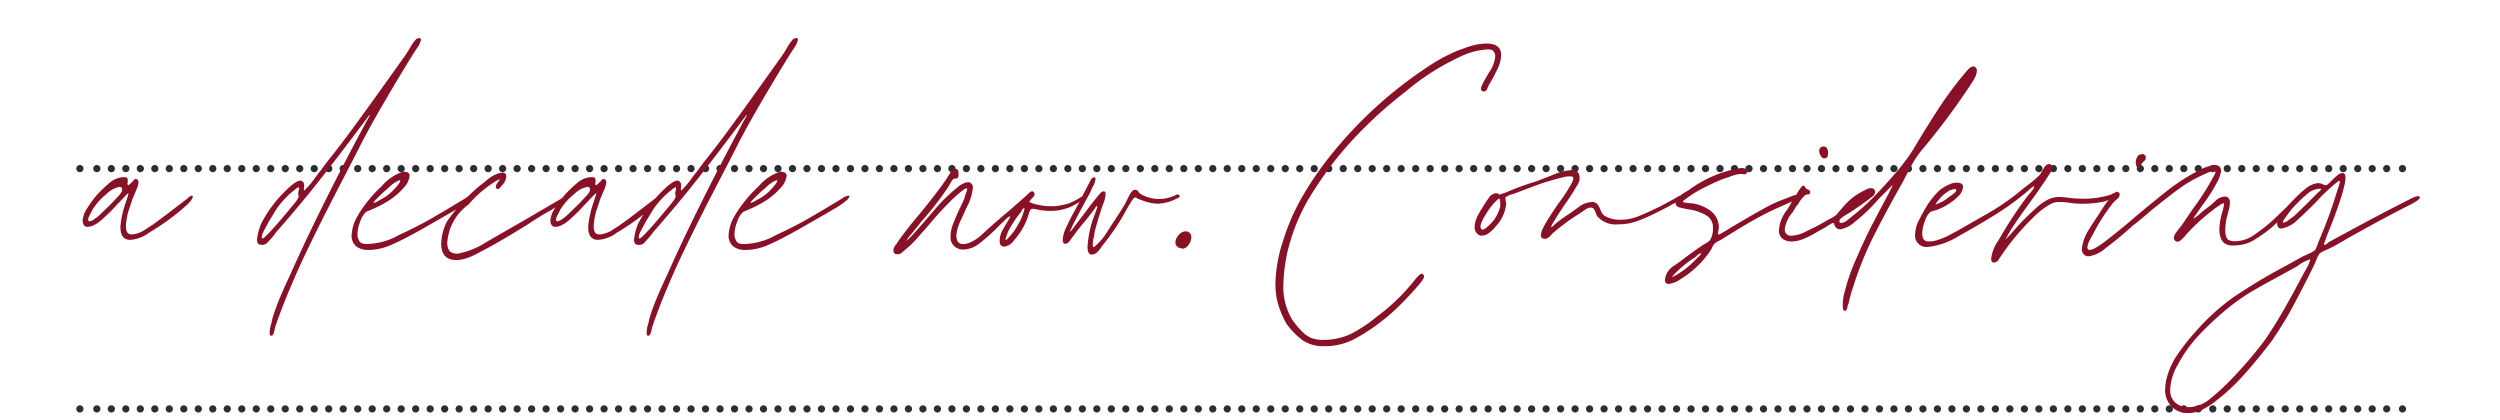 <svg xmlns="http://www.w3.org/2000/svg" xmlns:xlink="http://www.w3.org/1999/xlink" width="345" height="58" viewBox="0 0 345 58"><defs><clipPath id="clip-path"><rect id="Rectangle_74" data-name="Rectangle 74" width="345" height="58" transform="translate(1011 3081)" fill="#fff"></rect></clipPath></defs><g id="Margaux_Neighbourhood_Quote_Alex_Line3" transform="translate(-1011 -3081)"><g id="Mask_Group_31" data-name="Mask Group 31" clip-path="url(#clip-path)"><g id="Group_844" data-name="Group 844" transform="translate(-1)"><g id="Group_843" data-name="Group 843"><g id="Group_758" data-name="Group 758" transform="translate(1025.364 3137.43)"><path id="Path_2915" data-name="Path 2915" d="M0,0H317.006" fill="none" stroke="#2b2e34" stroke-linecap="round" stroke-linejoin="round" stroke-width="1" stroke-dasharray="0 2"></path></g><g id="Group_759" data-name="Group 759" transform="translate(1023.024 3137.43)"><path id="Path_2916" data-name="Path 2916" d="M0,0H0M320.515,0h0" fill="none" stroke="#2b2e34" stroke-linecap="round" stroke-linejoin="round" stroke-width="1"></path></g><g id="Group_842" data-name="Group 842"><g id="Group_756" data-name="Group 756" transform="translate(1025.364 3104.267)"><path id="Path_2913" data-name="Path 2913" d="M0,0H317.006" fill="none" stroke="#2b2e34" stroke-linecap="round" stroke-linejoin="round" stroke-width="1" stroke-dasharray="0 2"></path></g><g id="Group_757" data-name="Group 757" transform="translate(1023.024 3104.267)"><path id="Path_2914" data-name="Path 2914" d="M0,0H0M320.515,0h0" fill="none" stroke="#2b2e34" stroke-linecap="round" stroke-linejoin="round" stroke-width="1"></path></g><path id="Path_2975" data-name="Path 2975" d="M-154.715-13.224a3.872,3.872,0,0,0,1.392-.609q.754-.493.928-.609.928-.638,3.19-2.378l1.74-1.334q.406-.406.638-.348a.236.236,0,0,1,.058.174q0,.29-.754,1.044A31.7,31.7,0,0,1-152.8-13.4a4.794,4.794,0,0,1-2.61.986q-1.392,0-1.334-1.914a14.274,14.274,0,0,1,.812-3.48q.058-.174.174-.551a2.433,2.433,0,0,0,.116-.464q0-.087-.29.2l-1.276,1.334a23.163,23.163,0,0,1-2.378,2.32,4.188,4.188,0,0,1-.812.522,1.956,1.956,0,0,1-.87.232.536.536,0,0,1-.58-.348,1.03,1.03,0,0,1-.116-.464,3.472,3.472,0,0,1,.7-1.856,16.114,16.114,0,0,1,1.276-1.74,19.37,19.37,0,0,1,1.8-1.711,3.281,3.281,0,0,1,1.682-.725h.348a.473.473,0,0,1,.348.116.794.794,0,0,1,.058.551q-.058.377.058.435.058.058.58-.464.058-.058.232-.261a.306.306,0,0,1,.406-.087q.464.174-.058,1.421t-.58,1.363q-.116.406-.435,1.334a6.856,6.856,0,0,0-.377,1.682,3.976,3.976,0,0,0-.058.754q0,1.044.754,1.044A1.759,1.759,0,0,0-154.715-13.224Zm-6.322-1.74a1.466,1.466,0,0,0,.7-.319,5.118,5.118,0,0,0,.7-.551l1.566-1.508.812-.87q.754-.754.754-1.1,0-.406-.348-.406a3.453,3.453,0,0,0-1.827.986,8.956,8.956,0,0,0-1.885,2.088q-.058.116-.406.783t-.174.841ZM-135.981.812q-.174,0-.174-.406a4.284,4.284,0,0,1,.174-1.1,5.029,5.029,0,0,0,.174-.754,28.424,28.424,0,0,1,1.073-2.987q.667-1.595,1.363-3.045,4.176-9.4,10.614-21.344.174-.29.377-.667t-.145.029q-4.118,5.51-6.873,8.99t-5.829,6.96a11.046,11.046,0,0,1-1.16,1.392,1.033,1.033,0,0,1-1.16.348q-.348-.058-.348-.7a7.622,7.622,0,0,1,.58-2.2,17.313,17.313,0,0,1,3.306-4.466q1.45-1.45,2.088-1.45.348,0,.522.464v.174q0,.116-.029.377t.029.319q.058.058.232-.174a11.8,11.8,0,0,0,1.189-1.421q.609-.841.957-1.247.058-.116.986-1.334,2.03-2.436,7.946-10.73l2.61-3.654q.29-.406.725-1.16a5.639,5.639,0,0,1,.841-1.16l.116-.058a.646.646,0,0,1,.29-.058.205.205,0,0,1,.232.232,2.787,2.787,0,0,1-.522,1.1q-1.1,1.682-3.219,5.249t-3.451,6l-.87,1.624q-.812,1.624-3.538,6.873t-4.988,10.063q-2.378,5.278-3.538,8.758,0,.058-.145.638T-135.981.812Zm-1.16-13.4q.116,0,.7-.58.986-.986,3.19-3.654,1.218-1.392,1.1-1.682a.459.459,0,0,1-.058-.29,1.837,1.837,0,0,1,.087-.522q.087-.29-.029-.348l-.174.058a12.177,12.177,0,0,0-2.9,2.958l-1.1,1.8q-.058.116-.551,1.044t-.319,1.16Zm14.616,1.566a2.55,2.55,0,0,1-1.711-.522,1.877,1.877,0,0,1-.609-1.508,5.873,5.873,0,0,1,.464-1.972,13.926,13.926,0,0,1,1.653-2.581,16.312,16.312,0,0,1,2-2.175,6.512,6.512,0,0,1,2.958-2.03q.928-.058.928.58a2.865,2.865,0,0,1-.812,1.624,9.8,9.8,0,0,1-1.914,1.682,15.531,15.531,0,0,1-2.552,1.334,4.829,4.829,0,0,1-.464.2.972.972,0,0,0-.348.2,3.255,3.255,0,0,0-.725,1.247,4.857,4.857,0,0,0-.377,1.769,1.451,1.451,0,0,0,.174.754q.174.58,1.044.58a9.356,9.356,0,0,0,4.466-1.218q2.494-1.16,4.234-2.146t4.988-2.958a1.274,1.274,0,0,1,.377-.232,1.217,1.217,0,0,1,.493-.116q.116,0,.116.058a2.036,2.036,0,0,1-.29.464,10.76,10.76,0,0,1-2.03,1.392q-.638.406-3.6,2.088l-1.218.7q-2.494,1.392-4.089,2.088A7.856,7.856,0,0,1-122.525-11.02Zm.7-6.554.029.029.029.029a1.9,1.9,0,0,0,.58-.261q.464-.261.58-.319a6.484,6.484,0,0,0,1.769-1.45q.957-1.044.609-1.1a4.3,4.3,0,0,0-1.479,1.015,23.543,23.543,0,0,0-1.943,1.827ZM-110.4-9.628q-2.088,0-2.088-2.32a7.355,7.355,0,0,1,.812-3.016,25.529,25.529,0,0,1,4.524-4.93q.174-.116,1.073-.841a4.2,4.2,0,0,1,1.711-.9l.29-.058q.58,0,.58.522a1.992,1.992,0,0,1-.464,1.1q-.058.058-.377.435t-.551.087a.236.236,0,0,1-.058-.174,1,1,0,0,1,.232-.551,3.978,3.978,0,0,0,.29-.435q.058-.116-.29.058a15.826,15.826,0,0,0-4,3.364,7.067,7.067,0,0,0-2.9,4.988,1.976,1.976,0,0,0,.319,1.479,1.635,1.635,0,0,0,1.363.261,11.064,11.064,0,0,0,3.712-1.566l5.046-2.9,5.162-3.016a2.119,2.119,0,0,1,.551-.29q.319-.116.377.058.174.29-.986.986t-1.218.754q-1.682.928-3.132,1.914-3.828,2.378-6.032,3.538-.232.116-1.044.551a9.258,9.258,0,0,1-1.537.667A4.482,4.482,0,0,1-110.4-9.628Zm20.242-3.6a3.872,3.872,0,0,0,1.392-.609q.754-.493.928-.609.928-.638,3.19-2.378l1.74-1.334q.406-.406.638-.348a.236.236,0,0,1,.058.174q0,.29-.754,1.044A31.7,31.7,0,0,1-88.247-13.4a4.794,4.794,0,0,1-2.61.986q-1.392,0-1.334-1.914a14.274,14.274,0,0,1,.812-3.48q.058-.174.174-.551a2.433,2.433,0,0,0,.116-.464q0-.087-.29.2l-1.276,1.334a23.164,23.164,0,0,1-2.378,2.32,4.187,4.187,0,0,1-.812.522,1.956,1.956,0,0,1-.87.232.536.536,0,0,1-.58-.348,1.029,1.029,0,0,1-.116-.464,3.472,3.472,0,0,1,.7-1.856,16.114,16.114,0,0,1,1.276-1.74,19.372,19.372,0,0,1,1.8-1.711,3.281,3.281,0,0,1,1.682-.725h.348a.473.473,0,0,1,.348.116.794.794,0,0,1,.058.551q-.058.377.058.435.058.058.58-.464.058-.058.232-.261a.306.306,0,0,1,.406-.087q.464.174-.058,1.421t-.58,1.363q-.116.406-.435,1.334a6.856,6.856,0,0,0-.377,1.682,3.976,3.976,0,0,0-.058.754q0,1.044.754,1.044A1.759,1.759,0,0,0-90.161-13.224Zm-6.322-1.74a1.466,1.466,0,0,0,.7-.319,5.116,5.116,0,0,0,.7-.551l1.566-1.508.812-.87q.754-.754.754-1.1,0-.406-.348-.406a3.453,3.453,0,0,0-1.827.986,8.956,8.956,0,0,0-1.885,2.088q-.058.116-.406.783t-.174.841ZM-83.955.812q-.174,0-.174-.406a4.284,4.284,0,0,1,.174-1.1,5.028,5.028,0,0,0,.174-.754,28.424,28.424,0,0,1,1.073-2.987q.667-1.595,1.363-3.045,4.176-9.4,10.614-21.344.174-.29.377-.667t-.145.029q-4.118,5.51-6.873,8.99t-5.829,6.96a11.045,11.045,0,0,1-1.16,1.392,1.033,1.033,0,0,1-1.16.348q-.348-.058-.348-.7a7.622,7.622,0,0,1,.58-2.2,17.314,17.314,0,0,1,3.306-4.466q1.45-1.45,2.088-1.45.348,0,.522.464v.174q0,.116-.029.377t.029.319q.058.058.232-.174a11.8,11.8,0,0,0,1.189-1.421q.609-.841.957-1.247.058-.116.986-1.334,2.03-2.436,7.946-10.73l2.61-3.654q.29-.406.725-1.16a5.639,5.639,0,0,1,.841-1.16l.116-.058a.646.646,0,0,1,.29-.058.205.205,0,0,1,.232.232,2.787,2.787,0,0,1-.522,1.1q-1.1,1.682-3.219,5.249t-3.451,6l-.87,1.624q-.812,1.624-3.538,6.873T-79.837-9.106q-2.378,5.278-3.538,8.758,0,.058-.145.638T-83.955.812Zm-1.16-13.4q.116,0,.7-.58.986-.986,3.19-3.654,1.218-1.392,1.1-1.682a.459.459,0,0,1-.058-.29,1.837,1.837,0,0,1,.087-.522q.087-.29-.029-.348l-.174.058a12.177,12.177,0,0,0-2.9,2.958l-1.1,1.8q-.058.116-.551,1.044t-.319,1.16ZM-70.5-11.02a2.55,2.55,0,0,1-1.711-.522,1.877,1.877,0,0,1-.609-1.508,5.873,5.873,0,0,1,.464-1.972A13.926,13.926,0,0,1-70.7-17.6a16.312,16.312,0,0,1,2-2.175,6.512,6.512,0,0,1,2.958-2.03q.928-.058.928.58a2.865,2.865,0,0,1-.812,1.624,9.8,9.8,0,0,1-1.914,1.682,15.531,15.531,0,0,1-2.552,1.334,4.829,4.829,0,0,1-.464.2.972.972,0,0,0-.348.2,3.255,3.255,0,0,0-.725,1.247,4.857,4.857,0,0,0-.377,1.769,1.451,1.451,0,0,0,.174.754q.174.58,1.044.58a9.356,9.356,0,0,0,4.466-1.218q2.494-1.16,4.234-2.146t4.988-2.958a1.274,1.274,0,0,1,.377-.232,1.217,1.217,0,0,1,.493-.116q.116,0,.116.058a2.036,2.036,0,0,1-.29.464,10.76,10.76,0,0,1-2.03,1.392q-.638.406-3.6,2.088l-1.218.7q-2.494,1.392-4.089,2.088A7.856,7.856,0,0,1-70.5-11.02Zm.7-6.554.029.029.029.029a1.9,1.9,0,0,0,.58-.261q.464-.261.58-.319a6.484,6.484,0,0,0,1.769-1.45q.957-1.044.609-1.1a4.3,4.3,0,0,0-1.479,1.015,23.543,23.543,0,0,0-1.943,1.827ZM-49.851-10.5a.5.5,0,0,1-.232-.406,1.313,1.313,0,0,1,.319-.812,2.008,2.008,0,0,0,.319-.464q1.508-2.088,2.958-3.77,2.552-3.132,3.654-4.756a9.2,9.2,0,0,0,.522-.841q.348-.609.7-.667h.116q.348,0,.406.464v.174a1.057,1.057,0,0,1-.116.638l-.116.058a1.207,1.207,0,0,0-.464.058,1.337,1.337,0,0,0-.348.464q-.232.406-.406.7a43.977,43.977,0,0,1-3.712,4.756q-.522.7-1.682,2.088a4.24,4.24,0,0,0-.29.435q-.116.2.174-.087.58-.522,2.32-2.552l1.392-1.624a23.69,23.69,0,0,1,3.248-3.132,2.891,2.891,0,0,1,.783-.464,1.314,1.314,0,0,1,.725-.116.765.765,0,0,1,.464.812,7.122,7.122,0,0,1-.928,2.784q-.174.464-.7,1.566a6.767,6.767,0,0,0-.638,2.03q-.058,1.334.928,1.334a2.469,2.469,0,0,0,1.1-.29,5.567,5.567,0,0,0,1.421-.957q.667-.609.841-.783,1.972-1.74,2.958-2.552l2.32-2.03q.058-.058.493-.464t.667,0a.236.236,0,0,1,.058.174.5.5,0,0,1-.116.319q-.116.145-.174.2t-.261.29q-.2.232-.145.29a3.6,3.6,0,0,0,1.044.348,7.862,7.862,0,0,0,1.914.232,6.383,6.383,0,0,0,.986-.058,9.3,9.3,0,0,0,1.595-.377,8.744,8.744,0,0,0,1.479-.783.89.89,0,0,1,.348-.116q.174,0,.174.116,0,.174-.348.348l-.522.406a7.429,7.429,0,0,1-1.218.638,8.187,8.187,0,0,1-1.566.406,6.231,6.231,0,0,1-1.044.058,8.107,8.107,0,0,1-1.972-.232l-.464-.058a.341.341,0,0,0-.29.174,2.209,2.209,0,0,0-.232.58,9.3,9.3,0,0,1-2.03,3.6,1.862,1.862,0,0,1-1.334.87q-.638,0-.638-.754a3.2,3.2,0,0,1,.348-1.45l.58-.986q.58-.928.522-.986a.386.386,0,0,0-.232.087l-.116.087q-.406.348-1.334,1.276a24.083,24.083,0,0,1-2.61,2.32,3.7,3.7,0,0,1-2.2.812,1.776,1.776,0,0,1-1.218-.464,1.62,1.62,0,0,1-.522-1.276,4.789,4.789,0,0,1,.319-1.711q.319-.841.9-2.117l.261-.522q.145-.29.261-.58a2.829,2.829,0,0,0,.29-.87A3,3,0,0,0-39.9-19.4q.029-.261-.435.029a16.742,16.742,0,0,0-2.2,1.972q-1.392,1.392-2.726,3.016l-1.8,2.03a13.041,13.041,0,0,1-1.218,1.16q-.058.058-.58.493A.864.864,0,0,1-49.851-10.5Zm15.486-2.03A8.165,8.165,0,0,0-32.886-14.5a7.435,7.435,0,0,0,.9-2.2q.058-.116-.058-.058-.174-.058-.406.464a16.958,16.958,0,0,0-1.74,2.61q-.174.406-.348.957T-34.365-12.528Zm11.658,2.146q-.58,0-.58-1.1a14.621,14.621,0,0,1,.986-4.408q.058-.174.232-.638t.116-.522q-.058-.116-.261.2a3.211,3.211,0,0,1-.261.377l-.986,1.276q-1.044,1.218-1.74,2.2a6.42,6.42,0,0,0-.493.667q-.377.551-.783.435-.232-.058-.232-.522a4.541,4.541,0,0,1,.58-1.914,23.4,23.4,0,0,1,1.1-2.146l2.262-4.35.116-.116q.464-.232.464.116a2.671,2.671,0,0,1-.348,1.044q-.348.7-.406.87-1.682,3.074-2.378,4.466a5.626,5.626,0,0,1-.319.667q-.261.493.2-.029l1.508-1.972q1.276-1.74,2.262-2.9.406-.522.7-.406.174.058.174.348a4.01,4.01,0,0,1-.348,1.392q-.754,2.2-1.16,3.828a5.617,5.617,0,0,1-.145.841,3.85,3.85,0,0,0-.116,1.044q.029.377.261.145a8.419,8.419,0,0,0,1.74-2.059q.87-1.363,1.044-1.6.29-.464.638-.986t.754-1.218l.522-1.044q.464-.928.87-.928a.534.534,0,0,1,.464.261.958.958,0,0,0,.29.319,5.288,5.288,0,0,0,2.552.7,5.555,5.555,0,0,0,2.494-.638q.29,0,.348.2t-.29.319A6.2,6.2,0,0,1-13.6-17.4a6.829,6.829,0,0,1-2.436-.58.771.771,0,0,1-.348-.145.772.772,0,0,0-.348-.145q-.174,0-.667.812t-.725,1.276a33.411,33.411,0,0,1-2.842,4.234,4.309,4.309,0,0,0-.464.609,3.141,3.141,0,0,1-.609.7A1.041,1.041,0,0,1-22.707-10.382Zm12.064-.928a.827.827,0,0,1-.522-.7,1.585,1.585,0,0,1,.406-1.015,1.371,1.371,0,0,1,.87-.551h.174a.7.7,0,0,1,.551.232.849.849,0,0,1,.2.58,1.908,1.908,0,0,1-.116.58q-.464.986-1.1.986ZM9.367,2.262A5.041,5.041,0,0,1,6.409,1.45,9.97,9.97,0,0,1,4.147-.87,12.575,12.575,0,0,1,2.813-4.35a12.342,12.342,0,0,1-.174-2.03,20.185,20.185,0,0,1,1.044-5.858,29.933,29.933,0,0,1,2.61-6.032A45.252,45.252,0,0,1,10.121-23.9a58.193,58.193,0,0,1,14.558-13.05,25.188,25.188,0,0,1,3.074-1.566q.174-.058,1.044-.377a10.882,10.882,0,0,1,1.595-.464,6.967,6.967,0,0,1,1.363-.145q2.03,0,2.03,1.566a4.358,4.358,0,0,1-.406,1.74,21.093,21.093,0,0,1-1.16,2.2,4.233,4.233,0,0,0-.319.667q-.261.609-.725.377a.341.341,0,0,1-.174-.29,1.368,1.368,0,0,1,.174-.58l.232-.464.7-1.218a4.633,4.633,0,0,0,.87-2.2.945.945,0,0,0-.232-.7q-.116-.29-.812-.29a10.183,10.183,0,0,0-2.958.638,33.125,33.125,0,0,0-8.41,5.22,57.353,57.353,0,0,0-9.28,8.932,56.635,56.635,0,0,0-3.915,5.6,26.478,26.478,0,0,0-2.581,5.771A22.929,22.929,0,0,0,3.741-6.264,8.746,8.746,0,0,0,4.959-1.392,12.029,12.029,0,0,0,6.177.087,4.517,4.517,0,0,0,7.511,1.1a4.463,4.463,0,0,0,1.8.29A8.956,8.956,0,0,0,12.9.638,18.782,18.782,0,0,0,16.617-1.8a27.162,27.162,0,0,0,5.452-5.336l.406-.406q.29-.29.522-.116.348.232-.087.841A8.083,8.083,0,0,1,22.069-5.8q-.928,1.1-2.32,2.465a22.675,22.675,0,0,1-2.262,2,25.726,25.726,0,0,1-4,2.639A8.851,8.851,0,0,1,9.367,2.262Zm30.1-14.906q-.58-.348.58-2.262.348-.58.841-1.334t.783-1.16A22.216,22.216,0,0,0,43.3-19.836q.58-.986.406-1.218-.058-.116-.406-.116a3.017,3.017,0,0,0-.928.116,34.961,34.961,0,0,0-4.408,1.363q-2.2.841-2.552.957a3.314,3.314,0,0,0-1.044.464v.116l.116.754a5.215,5.215,0,0,1-1.392,3.074,4.936,4.936,0,0,1-.9.9,1.747,1.747,0,0,1-1.073.435.787.787,0,0,1-.58-.232,1.161,1.161,0,0,1-.406-.928,3.094,3.094,0,0,1,.2-1.073,4.338,4.338,0,0,1,.435-.9q.812-1.392,1.305-2.059a1.335,1.335,0,0,1,1.015-.667h.058a.386.386,0,0,1,.232.087.386.386,0,0,0,.232.087l.87-.29A36.88,36.88,0,0,1,38.6-20.474l1.508-.58,1.247-.493a6.008,6.008,0,0,1,1.653-.435l.406-.058q.986,0,1.16.7a1.619,1.619,0,0,1-.232,1.305q-.406.667-.464.783-.638,1.044-1.392,2.088-1.276,1.914-1.74,2.784l-.058.174q0,.174.638-.464a22.655,22.655,0,0,1,2.03-1.45q.174-.116,1.131-.812a3.142,3.142,0,0,1,1.827-.7.945.945,0,0,1,.7.232,2.49,2.49,0,0,1,.464.812,1.961,1.961,0,0,0,.522.812,3.954,3.954,0,0,0,2.32.58,6.258,6.258,0,0,0,2.233-.406q1.073-.406,2.871-1.276.928-.464,2.494-1.334a2.693,2.693,0,0,1,.58-.319q.348-.145.406-.029.232.29-.667.783t-1.073.609q-.406.232-1.8.928a25.949,25.949,0,0,1-2.9,1.276,7.5,7.5,0,0,1-2.494.406,3.37,3.37,0,0,1-2.958-1.16q-.058-.116-.232-.58t-.406-.522q-.406-.174-1.1.319t-.812.551a28.461,28.461,0,0,0-3.19,2.32,5.23,5.23,0,0,0-.7.667Q39.991-12.354,39.469-12.644Zm-8.352-1.218q.348.232,1.624-1.218a5.481,5.481,0,0,0,.609-1.044,4.059,4.059,0,0,0,.319-.928V-17.4q0-.7-.174-.7l-.116.058a8.492,8.492,0,0,0-1.508,1.8Q30.537-14.21,31.117-13.862ZM56.4-6.9A2.533,2.533,0,0,1,57.71-8.874q1.3-.928,1.421-1.044,1.392-1.044,2.61-1.856a3.616,3.616,0,0,0,.87-.58,3.1,3.1,0,0,0,.406-1.682,1.9,1.9,0,0,0-.841-1.711,6.541,6.541,0,0,0-2.291-.841,11.007,11.007,0,0,1-1.537-.319.657.657,0,0,1-.493-.551,1.129,1.129,0,0,1,.406-.841,5.079,5.079,0,0,1,.841-.638q.435-.261.551-.319A16.43,16.43,0,0,1,66.9-22.33h.116a1.119,1.119,0,0,1,.58.174q.29.174.058.58a.393.393,0,0,1-.29.116l-.522-.058a5.538,5.538,0,0,0-1.305.319q-.725.261-.957.319-1.334.522-2.813,1.276a15.8,15.8,0,0,0-2.523,1.566,1.728,1.728,0,0,1-.232.174q-.174.116-.116.174,0,.116.522.174t.7.058A5.612,5.612,0,0,1,62.7-16.414a2.828,2.828,0,0,1,1.131,2.262,4.178,4.178,0,0,1-.087.638q-.087.464.145.348.464-.232,1.218-.7t1.16-.7l1.392-.812q1.276-.754,2.61-1.479a19.279,19.279,0,0,1,2.61-1.189q.174-.058,1.044-.406t.928.116q0,.232-.928.638t-1.044.464q-2.03.87-3.77,1.827t-4.524,2.7a4.769,4.769,0,0,1-.7.406,2.6,2.6,0,0,0-.638.406,1.671,1.671,0,0,0-.319.493,3.632,3.632,0,0,1-.261.493,13.457,13.457,0,0,1-4.06,3.886,3.977,3.977,0,0,1-1.682.7Q56.4-6.322,56.4-6.9Zm.986-.406q0,.058.2-.058t.319-.174a11.689,11.689,0,0,0,2.61-2.03l.551-.551q.493-.493.2-.435a1.658,1.658,0,0,0-.493.348,2.616,2.616,0,0,1-.551.406A15.929,15.929,0,0,0,57.565-7.54Zm23.838,4.7q-.29,0-.29-.754a6.7,6.7,0,0,1,.087-1.1,5.846,5.846,0,0,1,.2-.87A26.292,26.292,0,0,1,82.65-9.483q.9-2.059,1.073-2.407.87-1.972,3.6-7.018a5.43,5.43,0,0,1,.348-.7q.29-.522-.058-.174l-1.74,1.74a22.689,22.689,0,0,1-3.19,3.074,4.135,4.135,0,0,1-2.088,1.1.772.772,0,0,1-.638-.29.722.722,0,0,1-.174-.319.664.664,0,0,0-.116-.261q-.116-.058-.7.319t-.7.435q-.348.174-1.189.667A11.146,11.146,0,0,1,75.4-12.5a4.372,4.372,0,0,1-1.537.319,2.485,2.485,0,0,1-.87-.174,1.377,1.377,0,0,1-.87-1.334,5,5,0,0,1,1.16-2.9q1.914-3.306,2.146-3.306a.341.341,0,0,1,.29.174,1.9,1.9,0,0,0,.232.29q.116.058.319.145t.145.377a.274.274,0,0,1-.29.232.715.715,0,0,0-.406.116,4.011,4.011,0,0,0-.87,1.1,8.185,8.185,0,0,0-.812,1.218,4.352,4.352,0,0,0-1.1,2.32.82.82,0,0,0,.928.928,4.255,4.255,0,0,0,1.827-.493l1.131-.551q.29-.116,1.624-.87.29-.174.783-.435a5.077,5.077,0,0,0,.783-.493q.29-.348.58-.667t.522-.609a8.711,8.711,0,0,1,2.61-2.03l.464-.232a1.444,1.444,0,0,1,.638-.174.5.5,0,0,1,.522.29l.058.174a.964.964,0,0,1-.464.754q-.464.348-.522.406-1.334.986-2.784,1.914a4.429,4.429,0,0,0-.7.435q-.638.435-.406.783a.236.236,0,0,0,.174.058,1.559,1.559,0,0,0,.87-.406q.522-.406.58-.464a29.779,29.779,0,0,0,2.987-2.668q1.421-1.45,3.335-3.654a29.319,29.319,0,0,0,2.146-2.9q2.03-3.422,3.654-5.887a49.618,49.618,0,0,1,3.48-4.669q.058-.058.348-.406a1.879,1.879,0,0,1,.58-.493.464.464,0,0,1,.522.029.551.551,0,0,1,.232.464,2.305,2.305,0,0,1-.348,1.131,6.625,6.625,0,0,1-.406.667,96.666,96.666,0,0,1-7.018,9.4,14.277,14.277,0,0,0-1.247,1.914q-.609,1.1-1.131,2.146-2.494,4.408-4.118,7.656a46.223,46.223,0,0,0-2.726,6.728,18.958,18.958,0,0,0-.7,2.494,1.91,1.91,0,0,0-.174.551Q81.461-2.61,81.229-2.61ZM78.445-23.664q-.29.058-.522-.29a1.247,1.247,0,0,1-.232-.7.554.554,0,0,1,.522-.638h.116a.468.468,0,0,1,.435.261,1.234,1.234,0,0,1,.145.609Q78.909-23.664,78.445-23.664ZM101.819-9.28q-.406,0-.406-.522A5.193,5.193,0,0,1,102.4-12.3a54.237,54.237,0,0,1,4.118-6.264q.174-.174.522-.609t.29-.609q-.058-.058-.348.174a5.749,5.749,0,0,0-.464.406,36.066,36.066,0,0,1-4.292,3.161q-2.262,1.421-5.278,3.1a10.121,10.121,0,0,1-4.292,1.508,1.57,1.57,0,0,1-1.74-1.74,5.809,5.809,0,0,1,.29-1.45A26.757,26.757,0,0,1,92.6-17.2a11.53,11.53,0,0,1,1.624-2,5.783,5.783,0,0,1,1.566-.928,2.336,2.336,0,0,1,.928-.174q.638,0,.812.406v.174a1.992,1.992,0,0,1-.464,1.1,8.317,8.317,0,0,1-2.9,1.972,2.79,2.79,0,0,1-.609.2,1.741,1.741,0,0,0-.551.2,2.683,2.683,0,0,0-.725,1.218,4.967,4.967,0,0,0-.377,1.74q0,.87.522,1.044a1.206,1.206,0,0,0,.464.058A4.887,4.887,0,0,0,93.7-12.3a9.238,9.238,0,0,0,2.03-.812q1.1-.58,2.088-1.16l2.32-1.334a34.084,34.084,0,0,0,4.7-3.074l1.218-.986a17.7,17.7,0,0,0,2.088-1.74q.116-.174.493-.841t.783-.609a.359.359,0,0,1,.406.406,1.736,1.736,0,0,1-.348.928q-.986,1.566-2.668,3.886Q105.3-15.6,104.139-13.8l-.7,1.218-.058.116.754-.754A27.59,27.59,0,0,1,106.4-15.66q.29-.29,1.131-1.073a7.5,7.5,0,0,1,1.624-1.189,3.542,3.542,0,0,1,1.653-.406,12.255,12.255,0,0,1,1.334.116,15.712,15.712,0,0,0,1.624.116,12.775,12.775,0,0,0,4.06-.522.9.9,0,0,0,.29-.145q.232-.145.348-.029a.236.236,0,0,1,.058.174q0,.232-.522.493t-.812.377a13.137,13.137,0,0,1-3.074.348,12.226,12.226,0,0,1-1.392-.058q-.348-.058-.812-.116a9.033,9.033,0,0,0-1.1-.058,2.5,2.5,0,0,0-.986.174,9.643,9.643,0,0,0-2.378,1.74,34.02,34.02,0,0,0-4.7,5.568l-.29.435A.8.8,0,0,1,101.819-9.28Zm-7.134-8.41a5.8,5.8,0,0,0,.812-.58,8.1,8.1,0,0,0,.7-.493q.58-.435.29-.667a2.471,2.471,0,0,0-.812.2,6.877,6.877,0,0,0-1.044.783q-.174.174-.551.638t-.319.522Zm27.144-4.64a.372.372,0,0,1-.348-.232,1.151,1.151,0,0,1-.116-.522,1.544,1.544,0,0,1,.174-.7.688.688,0,0,1,.406-.406l.29-.058a.473.473,0,0,1,.522.464.632.632,0,0,1-.232.493,1.274,1.274,0,0,0-.29.319.967.967,0,0,0-.2.377Q121.945-22.33,121.829-22.33Zm-7.6,11.948a.986.986,0,0,1-.29-.812,3.173,3.173,0,0,1,.116-.7,6.362,6.362,0,0,1,.7-1.711q.464-.783,1.45-2.233a23.831,23.831,0,0,1,1.856-2.668,1.163,1.163,0,0,1,.435-.435q.319-.2.493-.029a.475.475,0,0,1,.174.29.945.945,0,0,1-.377.638q-.377.348-.493.464a25.958,25.958,0,0,0-2.958,4.64,5.279,5.279,0,0,0-.435.812,2,2,0,0,0-.2.754.308.308,0,0,0,.348.348l.464-.116a12.1,12.1,0,0,0,1.682-1.1q1.972-1.508,4.118-3.364,2.842-2.378,4.669-3.8a25.856,25.856,0,0,1,4.089-2.581,5.8,5.8,0,0,1,2.2-.754.839.839,0,0,1,.754.348,1.03,1.03,0,0,1,.116.464,4.518,4.518,0,0,1-.58,1.624,22.568,22.568,0,0,1-1.972,3.074l-1.16,1.682a.236.236,0,0,0-.058.174q0,.058.435-.29t.609-.522q.174-.174,1.1-.87a7.771,7.771,0,0,0,.812-.7,2.032,2.032,0,0,1,1.334-.638.627.627,0,0,1,.464.174.834.834,0,0,1,.232.7,4.61,4.61,0,0,1-.2,1.189q-.2.725-.261.957a9.147,9.147,0,0,0-.174,1.8q.058.928.435,1.16a2.055,2.055,0,0,0,1.189.174,4.513,4.513,0,0,0,2.291-.812,24.647,24.647,0,0,0,2.407-1.856q1.044-.928,3.48-3.364.232-.232.348-.232t.116.174a.876.876,0,0,1-.232.522,45.279,45.279,0,0,1-3.538,3.6,18.152,18.152,0,0,1-2.32,1.682,5.054,5.054,0,0,1-2.668.87q-2.32.29-2.32-2.2a9.082,9.082,0,0,1,.464-2.61,4.876,4.876,0,0,0,.174-.928.051.051,0,0,0-.058-.058.907.907,0,0,0-.464.2q-.29.2-.464.319a26.54,26.54,0,0,0-4,3.538q-.116.116-.464.522a3.122,3.122,0,0,1-.667.609.453.453,0,0,1-.551.029q-.58-.406.2-1.392t.841-1.1l1.334-1.972a33.537,33.537,0,0,0,2.494-3.828q.058-.116.377-.667t.2-.667a.236.236,0,0,0-.174-.058,1.8,1.8,0,0,0-.609.145q-.377.145-.609.261a19.251,19.251,0,0,0-3.567,2.03q-1.595,1.16-4.089,3.19-1.45,1.276-2.32,1.914-1.914,1.74-3.712,3.074a4.5,4.5,0,0,1-2.378,1.16A.862.862,0,0,1,114.231-10.382Zm14.384,21.866a3.08,3.08,0,0,1-2.32-.9,3.314,3.314,0,0,1-.87-2.407,9.538,9.538,0,0,1,.116-1.1,10.25,10.25,0,0,1,1.45-3.451A27.582,27.582,0,0,1,129.543.348a30.09,30.09,0,0,1,5.22-4.785,76.353,76.353,0,0,1,6.96-4.2l2.726-1.508q.29-.116.9-.406a3.22,3.22,0,0,0,.783-.464,8.049,8.049,0,0,0,.464-1.16,62.312,62.312,0,0,0,2.61-7.134,5.451,5.451,0,0,0,.29-.9q.116-.493-.232-.261a27.562,27.562,0,0,0-3.132,2.958q-1.74,1.74-2.668,2.552a4.091,4.091,0,0,1-1.972.986.5.5,0,0,1-.522-.29q-.522-.986,2.146-3.654a14.566,14.566,0,0,1,1.769-1.624,3.124,3.124,0,0,1,1.653-.7,1.472,1.472,0,0,1,.609.145,1.346,1.346,0,0,0,.435.145q.174,0,.522-.348l.522-.522q.058-.058.493-.435a1.266,1.266,0,0,1,.783-.377q.406,0,.406.638a4.956,4.956,0,0,1-.174,1.16l-.232.928q-.812,2.668-2.088,5.742l-.406,1.1-.058.232q0,.116.058.116a.7.7,0,0,0,.348-.174,3.508,3.508,0,0,0,.29-.232q7.018-3.828,10.846-5.742a8.018,8.018,0,0,1,.9-.435q.609-.261.783-.029.116.348-1.508,1.16-3.016,1.508-7.482,4-.638.348-1.421.812t-1.769.986q-.348.174-.928.435a2.835,2.835,0,0,0-.754.435,4.379,4.379,0,0,0-.435.87q-.261.638-.435.986l-.754,1.508q-1.682,3.306-2.581,4.9t-2.349,3.741q-2.03,2.668-3.857,4.7a29.152,29.152,0,0,1-3.857,3.6,11.128,11.128,0,0,1-1.943,1.247A4.275,4.275,0,0,1,128.615,11.484ZM141.781-14.79a1.629,1.629,0,0,0,.667-.348q.493-.348.783-.58.406-.348,2.262-2.2l.87-.87q.116-.116.348-.319t.232-.261q0-.174-.522-.058a2.738,2.738,0,0,0-1.276.58,18.673,18.673,0,0,0-1.45,1.334,11.6,11.6,0,0,0-1.624,1.972,3.681,3.681,0,0,0-.261.348q-.2.29-.087.406ZM128.615,10.672a4.651,4.651,0,0,0,2.871-1.044,30.793,30.793,0,0,0,3.219-2.958,58.04,58.04,0,0,0,4.582-5.394q1.276-1.914,2.32-3.712t2.088-3.77l.928-1.74q.116-.174.435-.754a3.046,3.046,0,0,0,.377-.986q0-.116-.116,0a5.6,5.6,0,0,0-1.682.928l-3.074,1.682q-2.03,1.1-3.306,1.856a27.594,27.594,0,0,0-2.842,1.972A42.866,42.866,0,0,0,130.152.667a19.29,19.29,0,0,0-3.045,4.263,7.3,7.3,0,0,0-.986,3.364,2.472,2.472,0,0,0,.116.87,2.254,2.254,0,0,0,.841,1.073A2.579,2.579,0,0,0,128.615,10.672Z" transform="translate(1185.367 3126.513)" fill="#881127"></path></g></g></g></g></g></svg>